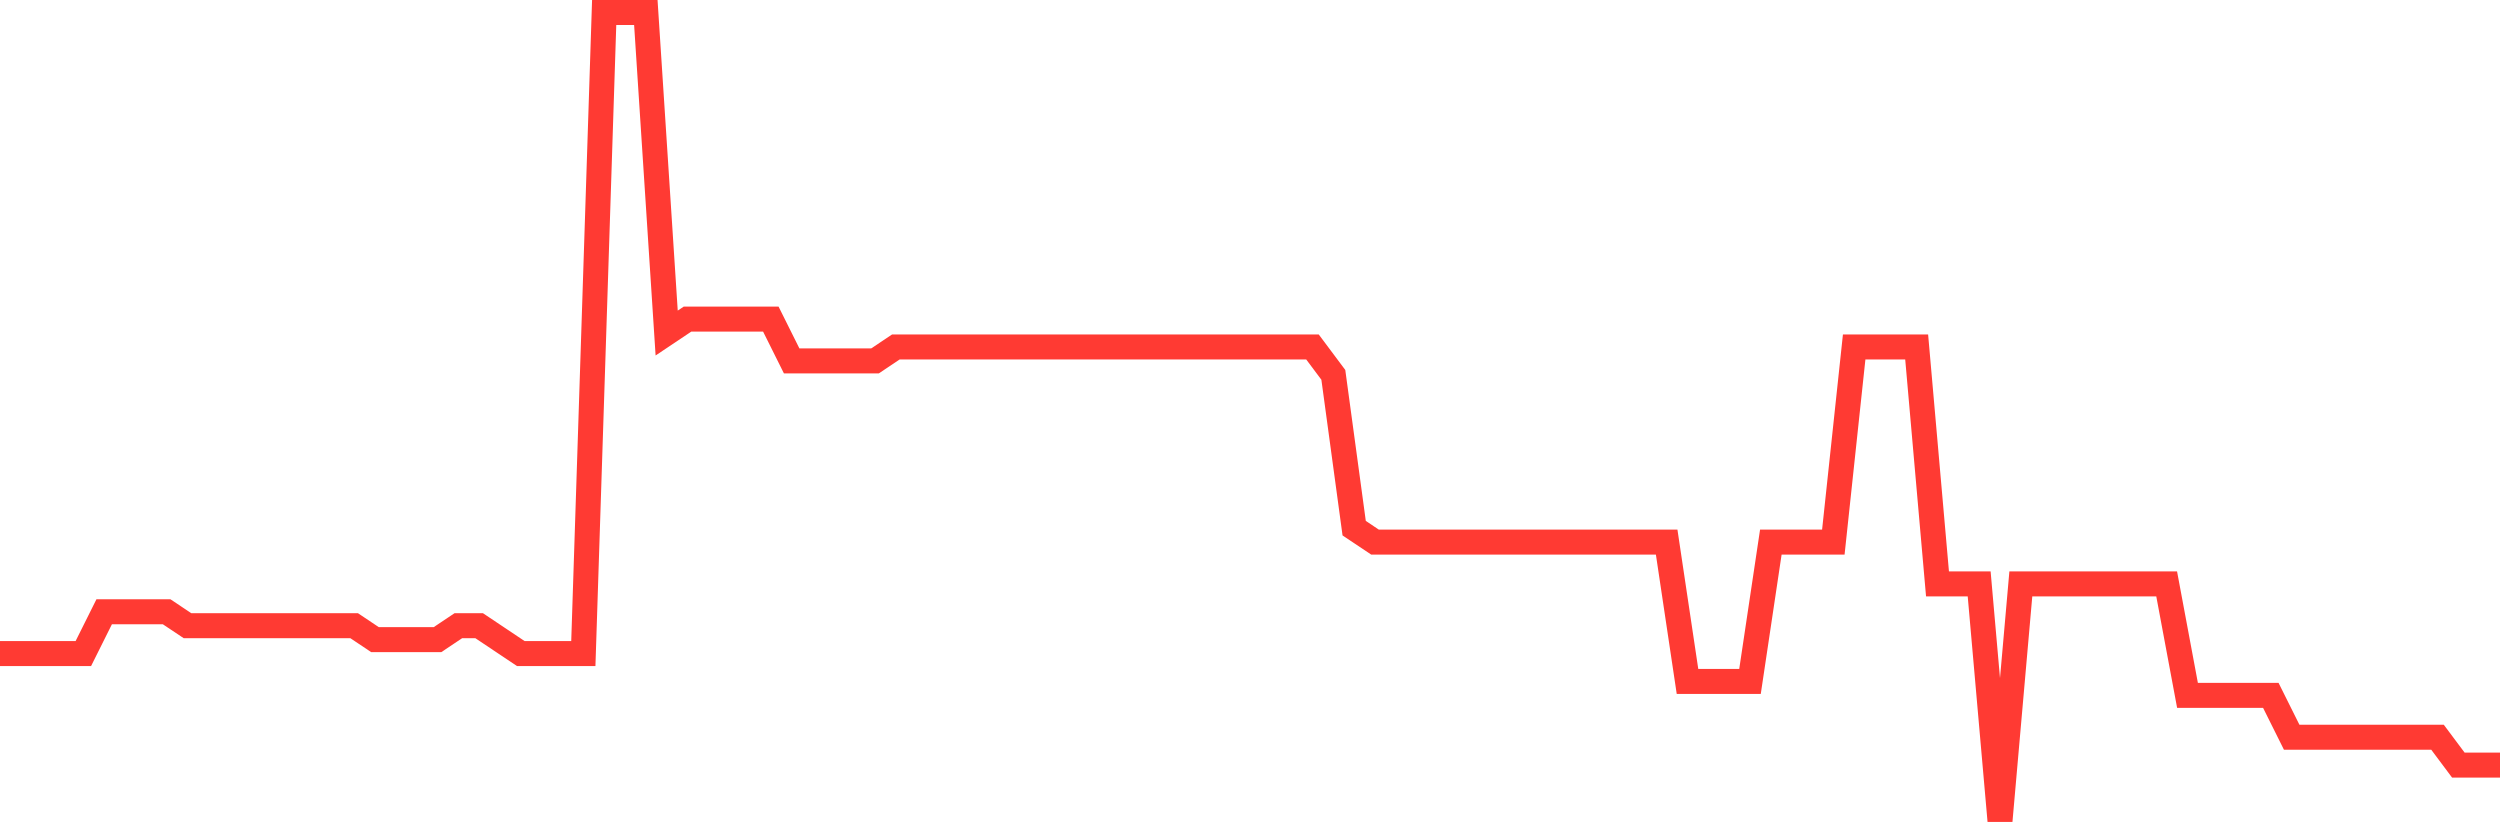 <svg
  xmlns="http://www.w3.org/2000/svg"
  xmlns:xlink="http://www.w3.org/1999/xlink"
  width="120"
  height="40"
  viewBox="0 0 120 40"
  preserveAspectRatio="none"
>
  <polyline
    points="0,31.372 1,31.372 2,31.372 3,31.372 4,31.372 5,29.366 6,29.366 7,29.366 8,29.366 9,30.034 10,30.034 11,30.034 12,30.034 13,30.034 14,30.034 15,30.034 16,30.034 17,30.034 18,30.703 19,30.703 20,30.703 21,30.703 22,30.034 23,30.034 24,30.703 25,31.372 26,31.372 27,31.372 28,31.372 29,0.6 30,0.6 31,0.6 32,15.986 33,15.317 34,15.317 35,15.317 36,15.317 37,15.317 38,17.324 39,17.324 40,17.324 41,17.324 42,17.324 43,16.655 44,16.655 45,16.655 46,16.655 47,16.655 48,16.655 49,16.655 50,16.655 51,16.655 52,16.655 53,16.655 54,16.655 55,16.655 56,16.655 57,16.655 58,16.655 59,16.655 60,16.655 61,16.655 62,16.655 63,16.655 64,17.993 65,25.352 66,26.021 67,26.021 68,26.021 69,26.021 70,26.021 71,26.021 72,26.021 73,26.021 74,26.021 75,26.021 76,26.021 77,26.021 78,26.021 79,26.021 80,26.021 81,32.71 82,32.71 83,32.71 84,32.71 85,26.021 86,26.021 87,26.021 88,26.021 89,16.655 90,16.655 91,16.655 92,16.655 93,28.028 94,28.028 95,28.028 96,39.4 97,28.028 98,28.028 99,28.028 100,28.028 101,28.028 102,28.028 103,28.028 104,28.028 105,33.379 106,33.379 107,33.379 108,33.379 109,33.379 110,35.386 111,35.386 112,35.386 113,35.386 114,35.386 115,35.386 116,35.386 117,35.386 118,36.724 119,36.724 120,36.724"
    fill="none"
    stroke="#ff3a33"
    stroke-width="1.2"
  >
  </polyline>
</svg>